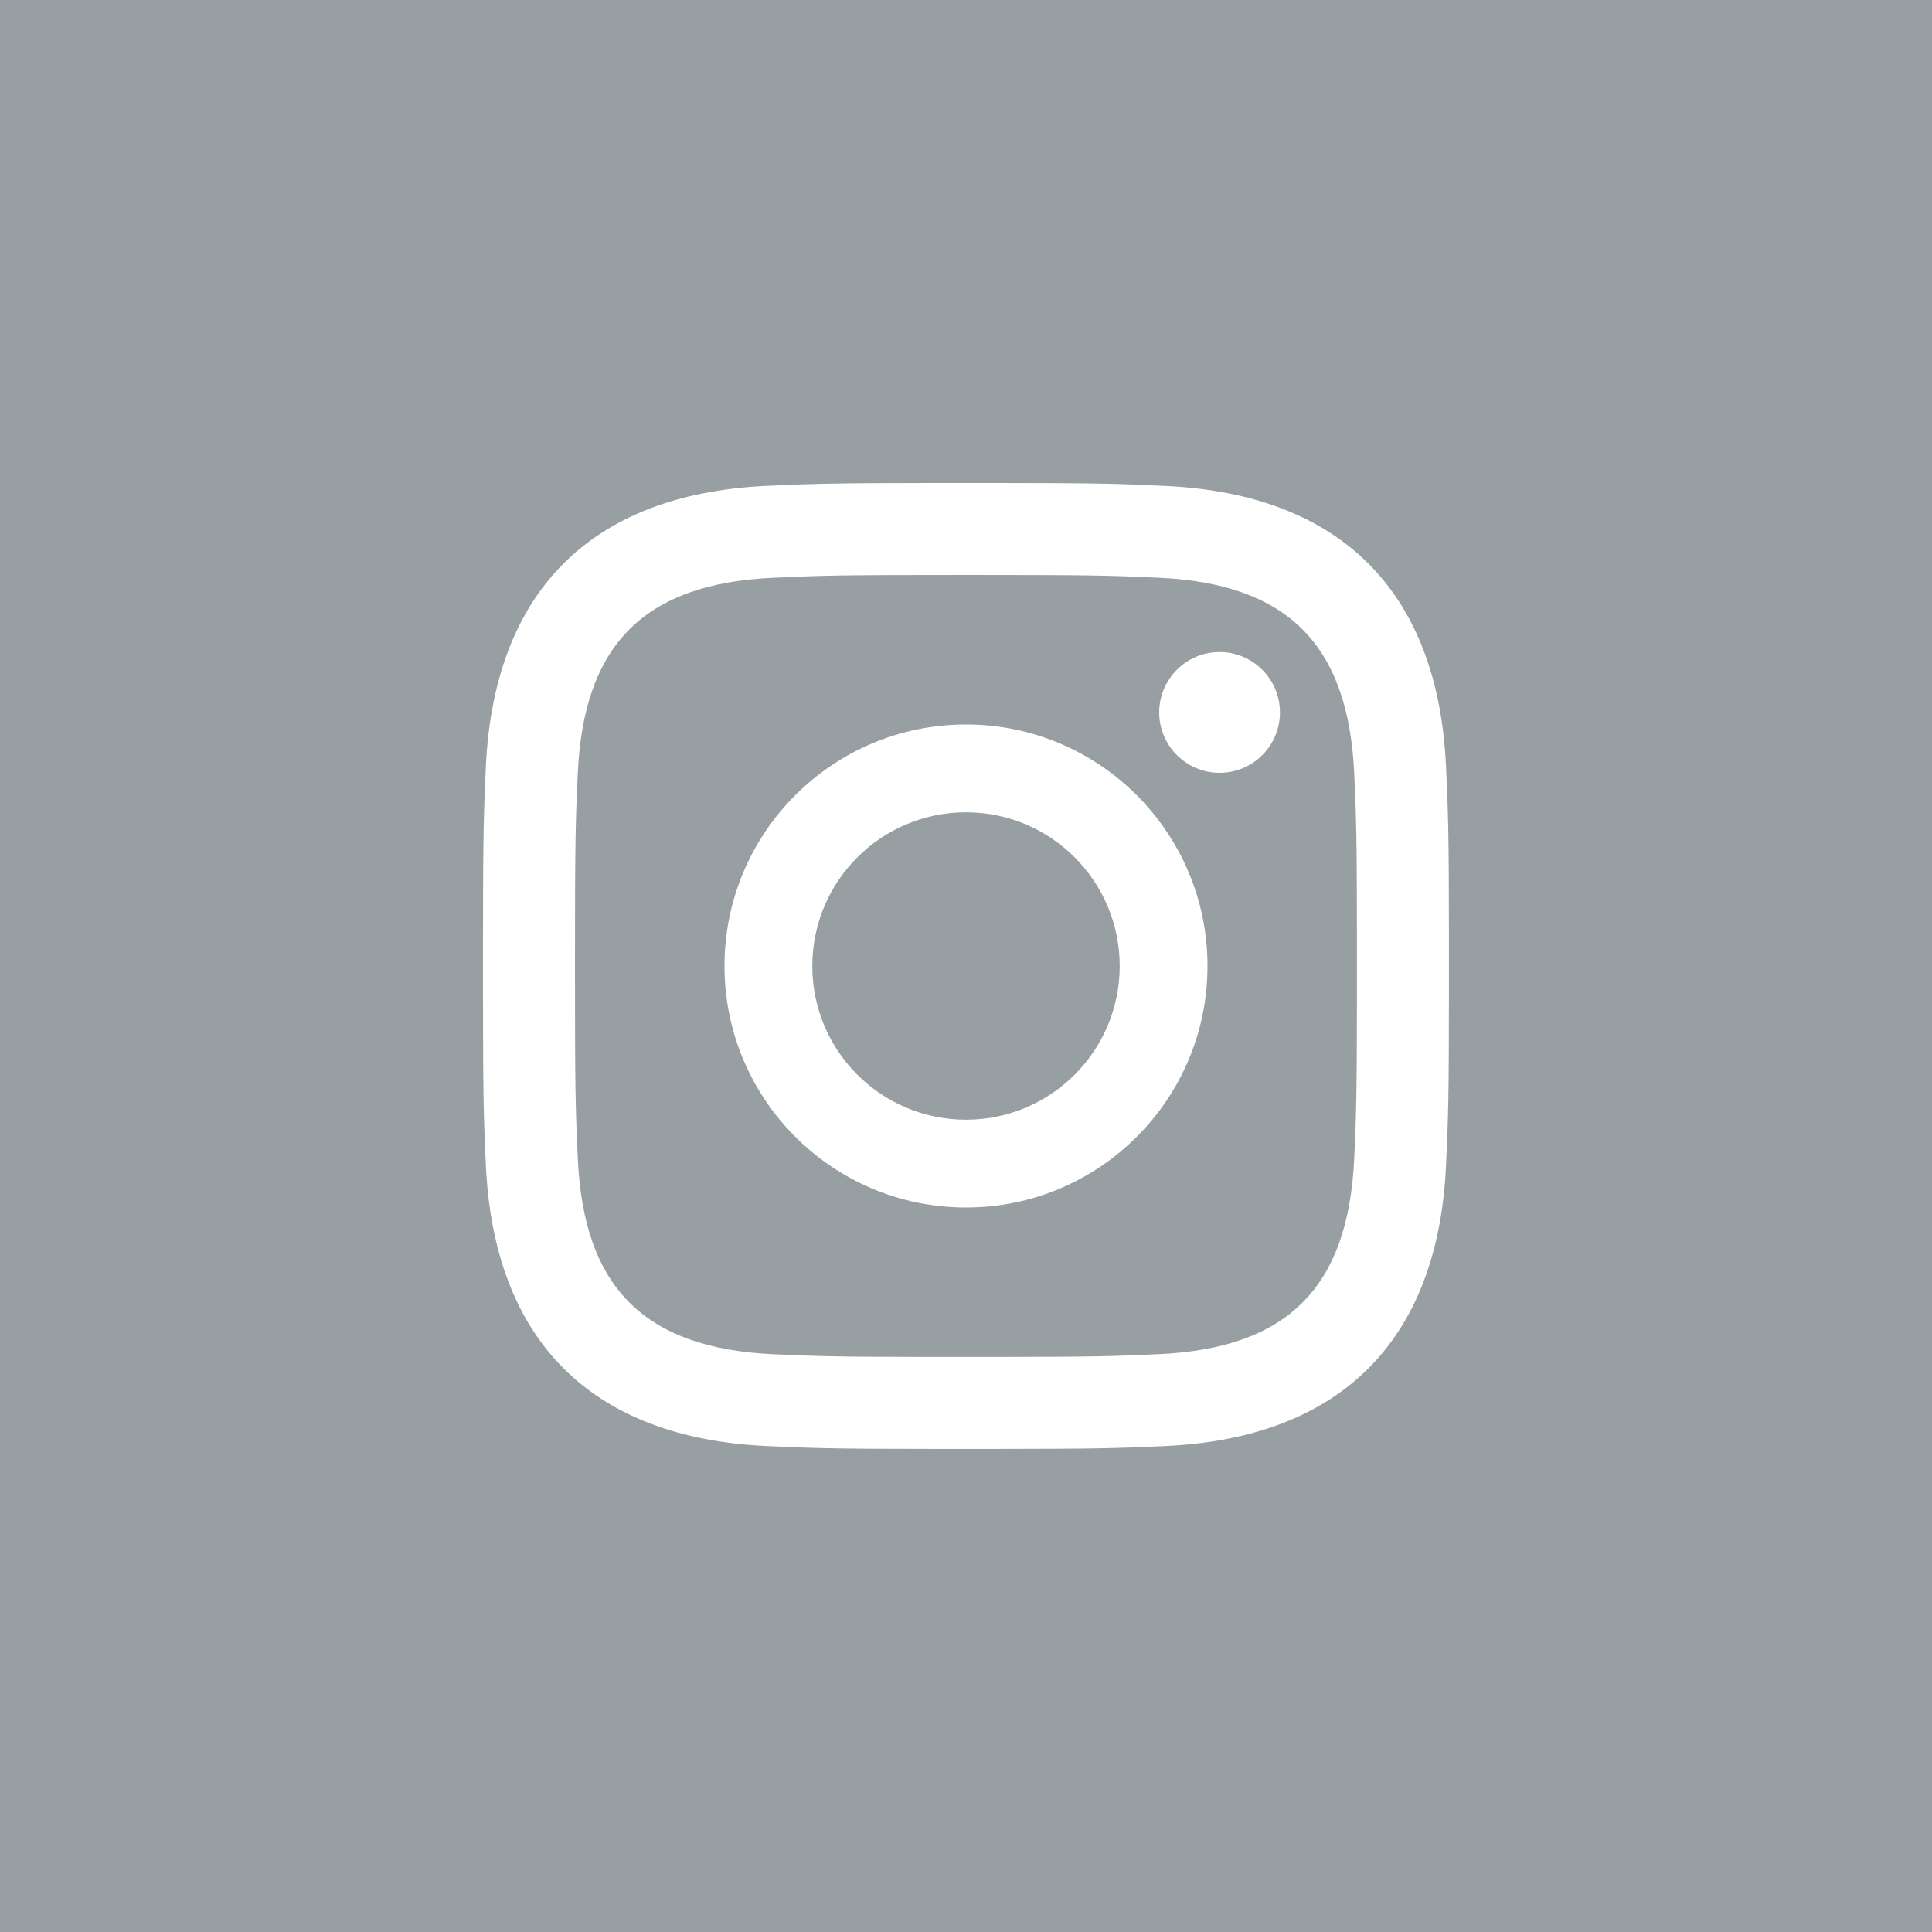 <?xml version="1.0" encoding="UTF-8"?>
<svg width="80px" height="80px" viewBox="0 0 80 80" version="1.1" xmlns="http://www.w3.org/2000/svg" xmlns:xlink="http://www.w3.org/1999/xlink">
    <!-- Generator: Sketch 62 (91390) - https://sketch.com -->
    <title>icon-instagram-grey</title>
    <desc>Created with Sketch.</desc>
    <g id="Symbols" stroke="none" stroke-width="1" fill="none" fill-rule="evenodd">
        <g id="FOOTER" transform="translate(-36, -34)">
            <g id="icon-instagram-grey" transform="translate(36, 34)">
                <polygon id="Shape" fill="#989FA3" fill-rule="nonzero" points="80 0 80 80 0 80 0 0"></polygon>
                <g id="Group" transform="translate(20, 20)" fill="#FFFFFF">
                    <path d="M20,10 C25.521,10 30,14.477 30,20 C30,25.523 25.523,30 20,30 C14.479,30 10,25.523 10,20 C10,14.477 14.477,10 20,10 Z M20,13.636 C16.485,13.636 13.636,16.485 13.636,20 C13.636,23.517 16.485,26.364 20,26.364 C23.515,26.364 26.364,23.515 26.364,20 C26.364,16.485 23.515,13.636 20,13.636 Z" id="Combined-Shape"></path>
                    <path d="M21.068,-0.001 C25.533,0.002 26.26,0.028 28.246,0.121 C35.516,0.453 39.551,4.498 39.878,11.753 C39.969,13.737 39.995,14.466 39.998,18.929 L39.998,21.068 C39.995,25.533 39.969,26.26 39.878,28.243 C39.551,35.516 35.501,39.546 28.246,39.878 C26.26,39.969 25.533,39.995 21.068,39.998 L18.929,39.998 C14.464,39.995 13.74,39.969 11.753,39.878 C4.483,39.546 0.453,35.508 0.118,28.243 C0.028,26.26 0.002,25.533 -0.001,21.068 L-0.001,18.929 C0.002,14.466 0.028,13.737 0.118,11.751 C0.453,4.481 4.488,0.451 11.753,0.118 C13.74,0.028 14.464,0.002 18.929,-0.001 Z M19.998,3.808 C14.726,3.808 14.101,3.828 12.018,3.924 C6.662,4.166 4.168,6.706 3.924,12.019 C3.83,14.1 3.808,14.724 3.808,19.997 C3.808,25.27 3.83,25.895 3.926,27.981 C4.168,33.281 6.654,35.831 12.02,36.075 C13.851,36.158 14.556,36.183 18.303,36.188 L21.384,36.188 C25.406,36.184 26.096,36.158 27.981,36.073 C33.338,35.831 35.829,33.286 36.075,27.978 C36.158,26.143 36.183,25.44 36.188,21.693 L36.188,18.301 C36.183,14.555 36.158,13.852 36.075,12.019 C35.829,6.706 33.33,4.166 27.979,3.922 C25.898,3.828 25.271,3.808 19.998,3.808 Z" id="Combined-Shape"></path>
                    <path d="M33,9.5 C33,8.12 31.88,7 30.5,7 C29.12,7 28,8.12 28,9.5 C28,10.88 29.12,12 30.5,12 C31.883,12 33,10.88 33,9.5 L33,9.5 Z" id="Path"></path>
                </g>
            </g>
        </g>
    </g>
</svg>